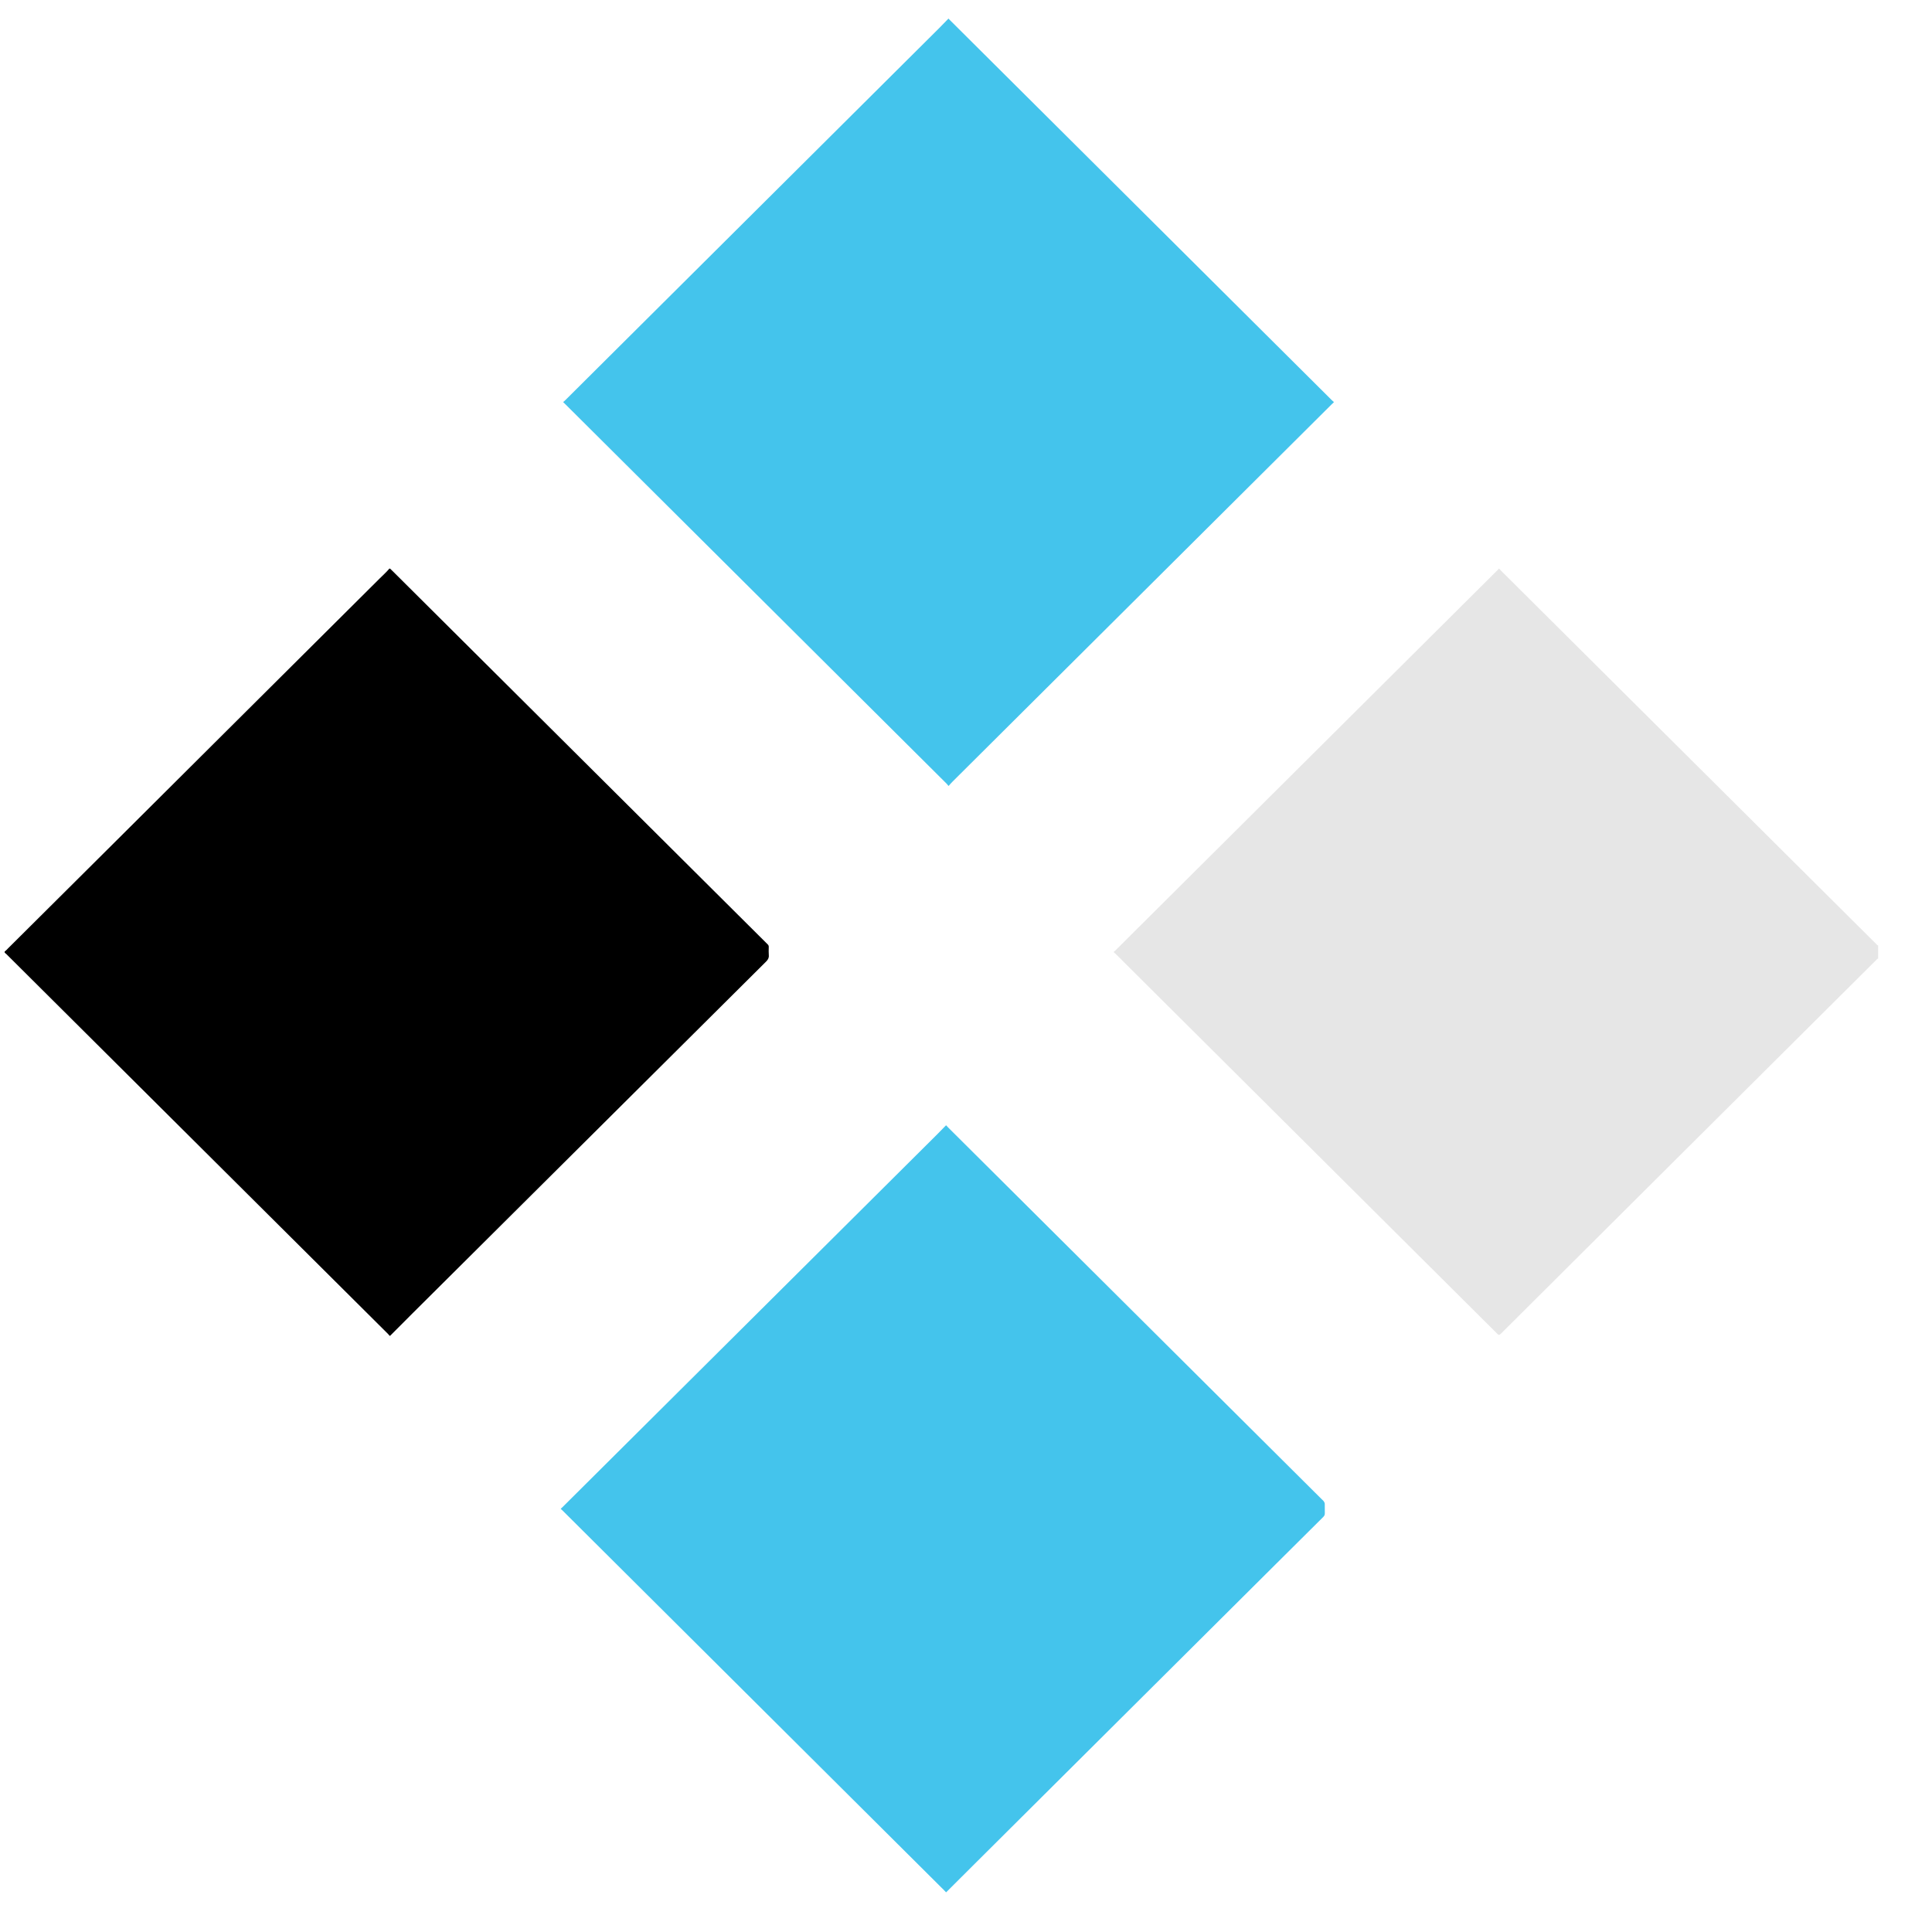 <svg width="32" height="32" viewBox="0 0 33 33" fill="none" xmlns="http://www.w3.org/2000/svg">
    <path fill-rule="evenodd" clip-rule="evenodd"
        d="M32.08 16.148V16.375C32.061 16.376 32.053 16.392 32.042 16.403C29.905 18.53 27.768 20.656 25.633 22.784C25.608 22.808 25.598 22.805 25.575 22.782C23.402 20.619 21.229 18.455 19.055 16.292C19.046 16.283 19.035 16.274 19.024 16.265V16.258C19.034 16.25 19.044 16.242 19.053 16.233C21.227 14.069 23.402 11.905 25.576 9.741C25.585 9.732 25.593 9.722 25.601 9.713H25.608C25.614 9.72 25.619 9.727 25.625 9.734C27.767 11.865 29.908 13.996 32.05 16.127C32.058 16.136 32.065 16.149 32.08 16.148Z"
        fill="#E6E6E6" />
    <path fill-rule="evenodd" clip-rule="evenodd"
        d="M0.08 16.272V16.251C0.102 16.238 0.118 16.218 0.136 16.2C0.764 15.575 1.391 14.951 2.019 14.327C2.646 13.702 3.273 13.078 3.901 12.453C4.761 11.598 5.621 10.742 6.48 9.886C6.537 9.829 6.598 9.775 6.65 9.713H6.663C6.678 9.727 6.692 9.74 6.706 9.754C8.832 11.87 10.958 13.986 13.084 16.102C13.093 16.111 13.102 16.121 13.111 16.129C13.127 16.142 13.132 16.159 13.131 16.178C13.13 16.224 13.128 16.271 13.132 16.317C13.136 16.361 13.118 16.391 13.088 16.422C11.069 18.429 9.052 20.436 7.035 22.444C6.911 22.568 6.787 22.693 6.663 22.817H6.656C6.646 22.806 6.637 22.794 6.627 22.784C4.456 20.623 2.285 18.462 0.114 16.302C0.103 16.291 0.091 16.282 0.08 16.272Z"
        fill="black" />
    <path fill-rule="evenodd" clip-rule="evenodd"
        d="M16.163 32.32H16.157C16.147 32.31 16.138 32.299 16.128 32.289C13.954 30.125 11.78 27.962 9.606 25.798C9.597 25.79 9.589 25.782 9.58 25.775V25.768C9.59 25.76 9.6 25.752 9.608 25.743C11.74 23.622 13.871 21.501 16.002 19.381C16.054 19.328 16.105 19.275 16.157 19.223H16.163C16.173 19.234 16.183 19.245 16.193 19.256C18.321 21.373 20.449 23.491 22.577 25.609C22.588 25.62 22.602 25.63 22.611 25.643C22.619 25.656 22.627 25.671 22.628 25.685C22.63 25.738 22.627 25.791 22.629 25.844C22.63 25.872 22.622 25.891 22.602 25.911C22.324 26.186 22.047 26.462 21.77 26.738C20.049 28.45 18.329 30.162 16.609 31.875C16.46 32.023 16.312 32.172 16.163 32.32Z"
        fill="#44C4EC" />
    <path fill-rule="evenodd" clip-rule="evenodd"
        d="M16.198 0.32H16.205C16.213 0.33 16.221 0.34 16.23 0.348C18.404 2.512 20.577 4.675 22.751 6.838C22.761 6.848 22.771 6.856 22.782 6.865V6.872C22.767 6.886 22.753 6.899 22.739 6.913C20.584 9.058 18.428 11.203 16.273 13.348C16.25 13.371 16.228 13.396 16.202 13.425C16.188 13.408 16.18 13.397 16.17 13.387C13.996 11.223 11.822 9.059 9.647 6.895C9.639 6.887 9.63 6.88 9.622 6.872V6.865C9.631 6.857 9.641 6.85 9.65 6.841C11.781 4.72 13.913 2.599 16.044 0.478C16.096 0.426 16.147 0.373 16.198 0.32Z"
        fill="#44C4EC" />
</svg>